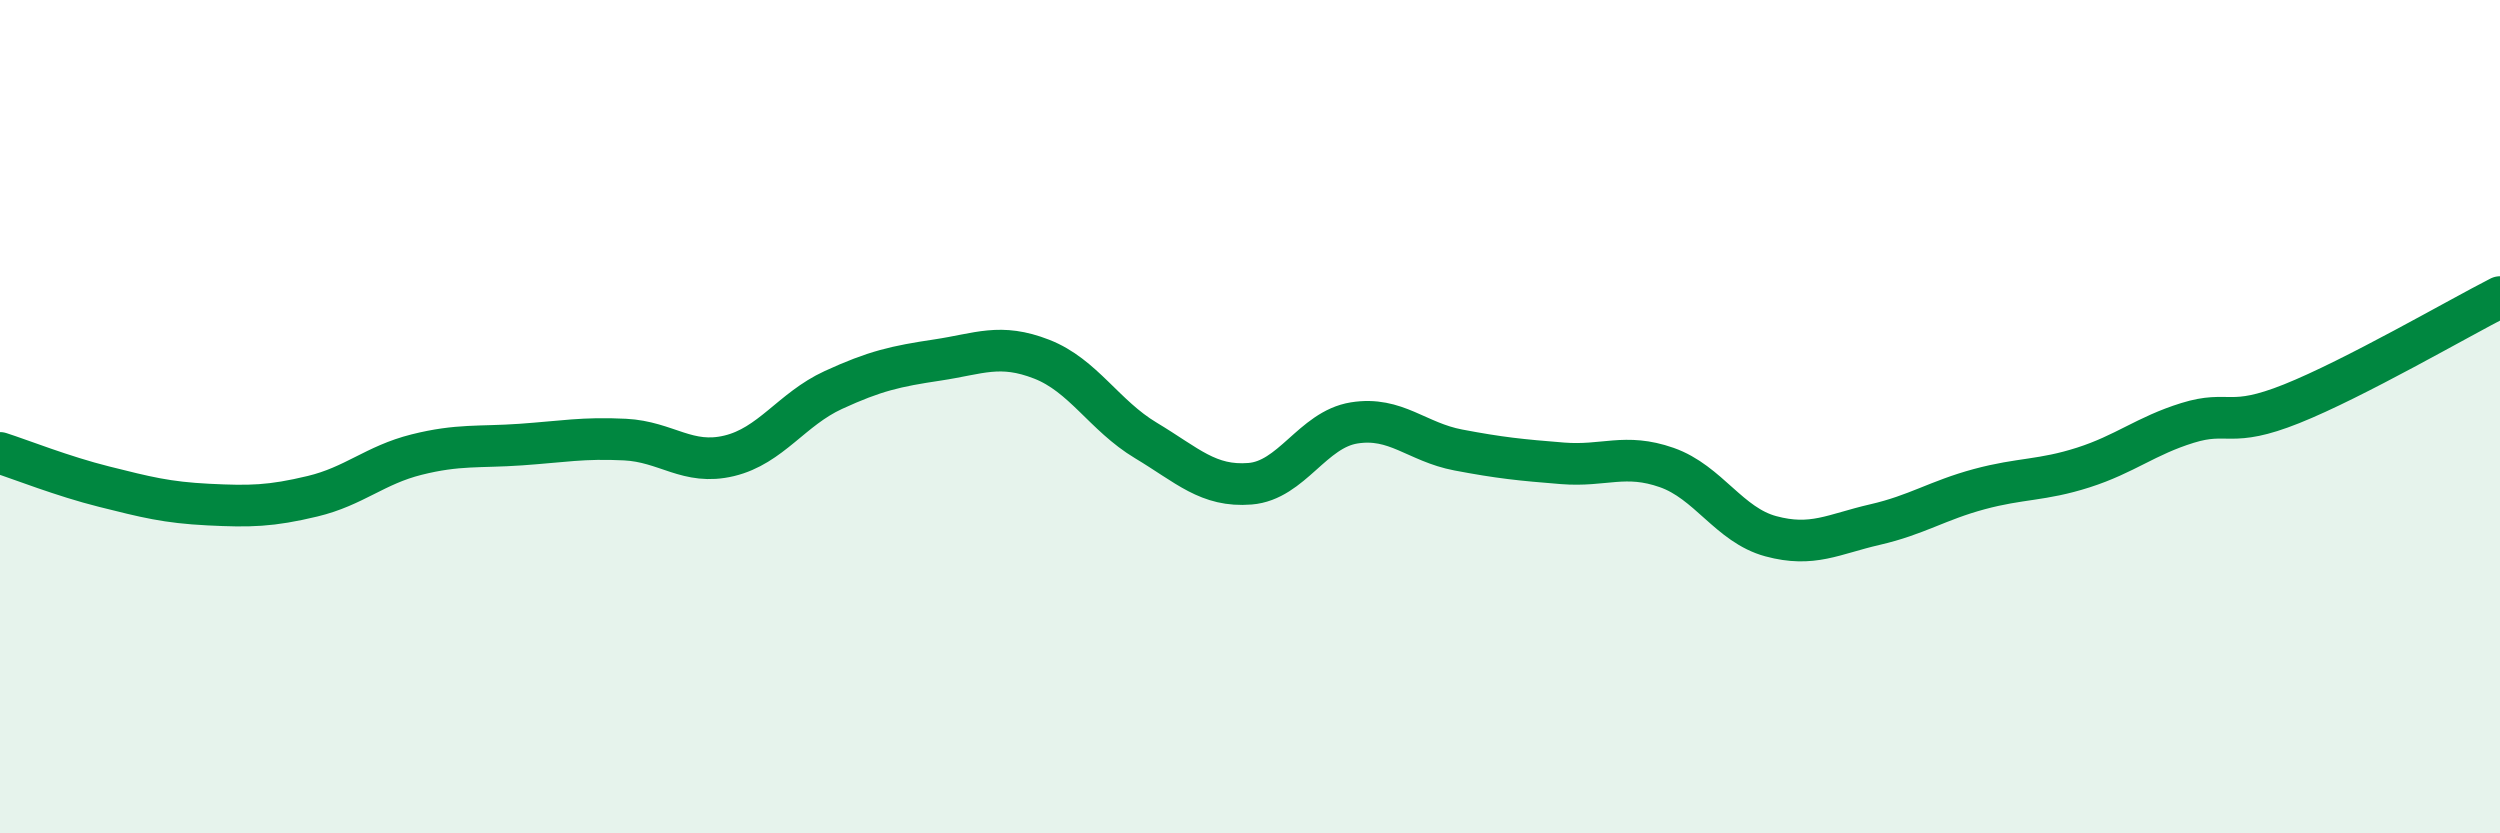 
    <svg width="60" height="20" viewBox="0 0 60 20" xmlns="http://www.w3.org/2000/svg">
      <path
        d="M 0,10.87 C 0.5,11.03 1.5,11.43 2.5,11.68 C 3.5,11.93 4,12.06 5,12.11 C 6,12.16 6.5,12.15 7.5,11.91 C 8.5,11.67 9,11.16 10,10.91 C 11,10.66 11.5,10.74 12.5,10.67 C 13.5,10.6 14,10.5 15,10.55 C 16,10.6 16.5,11.18 17.5,10.94 C 18.5,10.7 19,9.82 20,9.36 C 21,8.9 21.5,8.79 22.5,8.64 C 23.5,8.49 24,8.23 25,8.62 C 26,9.01 26.5,9.97 27.5,10.57 C 28.5,11.17 29,11.69 30,11.61 C 31,11.53 31.5,10.31 32.5,10.15 C 33.5,9.99 34,10.61 35,10.8 C 36,10.99 36.5,11.04 37.5,11.12 C 38.5,11.2 39,10.87 40,11.22 C 41,11.57 41.5,12.6 42.5,12.87 C 43.5,13.14 44,12.82 45,12.59 C 46,12.36 46.5,12.01 47.5,11.74 C 48.5,11.47 49,11.54 50,11.22 C 51,10.9 51.5,10.46 52.5,10.15 C 53.5,9.84 53.5,10.29 55,9.69 C 56.5,9.09 59,7.64 60,7.13L60 20L0 20Z"
        fill="#008740"
        opacity="0.1"
        stroke-linecap="round"
        stroke-linejoin="round"
      />
      <path
        d="M 0,10.87 C 0.5,11.03 1.5,11.43 2.5,11.68 C 3.5,11.93 4,12.06 5,12.11 C 6,12.16 6.5,12.15 7.5,11.91 C 8.5,11.67 9,11.16 10,10.91 C 11,10.66 11.5,10.74 12.5,10.67 C 13.5,10.6 14,10.5 15,10.55 C 16,10.6 16.5,11.18 17.5,10.94 C 18.5,10.7 19,9.82 20,9.36 C 21,8.9 21.5,8.79 22.5,8.64 C 23.5,8.49 24,8.23 25,8.62 C 26,9.01 26.5,9.97 27.5,10.57 C 28.5,11.17 29,11.69 30,11.61 C 31,11.53 31.5,10.31 32.5,10.15 C 33.5,9.99 34,10.61 35,10.8 C 36,10.99 36.5,11.04 37.5,11.12 C 38.5,11.2 39,10.87 40,11.22 C 41,11.57 41.5,12.6 42.5,12.87 C 43.5,13.14 44,12.82 45,12.59 C 46,12.36 46.5,12.01 47.5,11.74 C 48.5,11.47 49,11.54 50,11.22 C 51,10.9 51.5,10.46 52.5,10.15 C 53.5,9.84 53.5,10.29 55,9.69 C 56.5,9.09 59,7.64 60,7.13"
        stroke="#008740"
        stroke-width="1"
        fill="none"
        stroke-linecap="round"
        stroke-linejoin="round"
      />
    </svg>
  